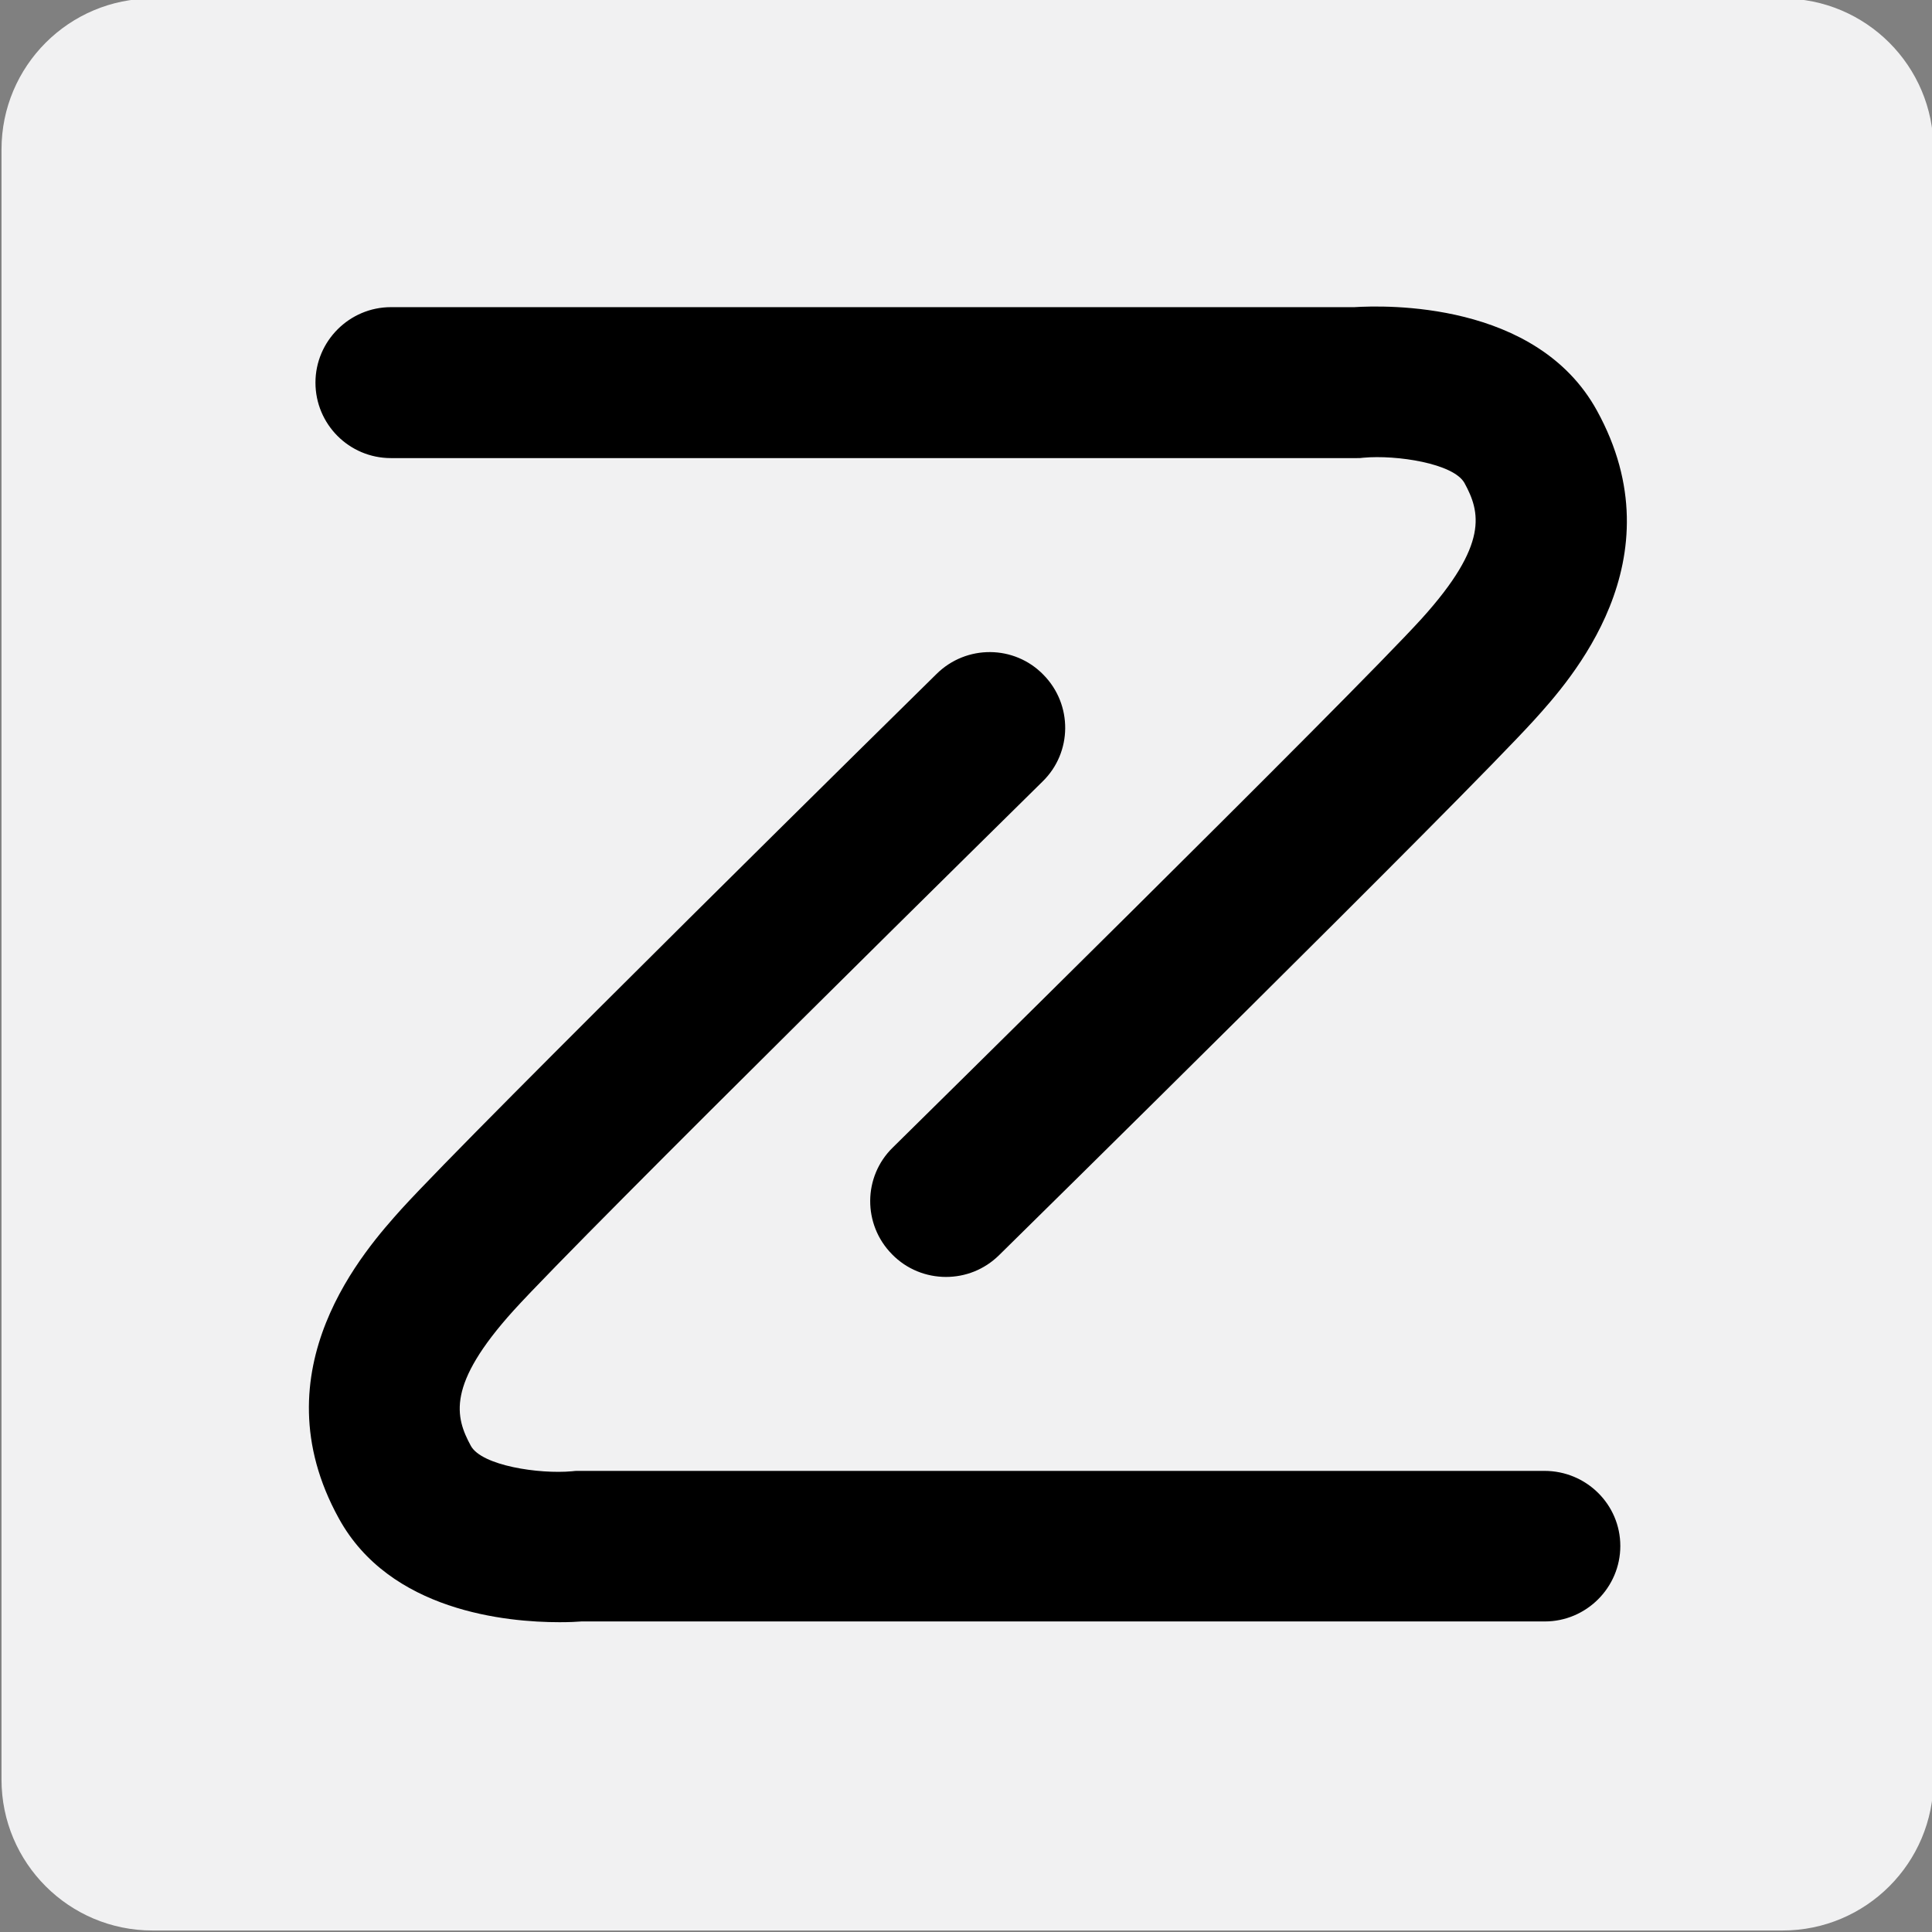 <?xml version="1.0" encoding="utf-8"?><!--Generator: Adobe Illustrator 19.2.0, SVG Export Plug-In . SVG Version: 6.00 Build 0)--><svg xmlns="http://www.w3.org/2000/svg" xmlns:xlink="http://www.w3.org/1999/xlink" id="Vector" x="0px" y="0px" style="enable-background:new 0 0 512 512" version="1.1" viewBox="0 0 512 512" xml:space="preserve"><rect x="0" y="0" width="512" height="512" fill="#808080" stroke="none"/><style type="text/css">.st0{fill:#F1F1F2;}</style><path d="M512.4,471.6c0,22.1-17.9,40-40,40h-432c-22.1,0-40-17.9-40-40v-432c0-22.1,17.9-40,40-40h432
	c22.1,0,40,17.9,40,40V471.6z" class="st0"/><g><path d="M103.6,121.4h256c0.6,0,1.1,0,1.7-0.1c8.8-0.8,23.9,1.5,26.8,6.7c4.2,7.7,6.5,16.2-11.3,35.9
		c-18.4,20.3-139,139-140.2,140.2c-7.9,7.7-8,20.4-0.2,28.3c3.9,4,9.1,6,14.3,6c5.1,0,10.1-1.9,14-5.7
		c5-4.9,122.6-120.7,141.8-141.8c9.5-10.5,38.5-42.5,16.7-82.1c-16-29.1-56.2-27.9-64.3-27.4H103.6c-11,0-20,9-20,20
		S92.5,121.4,103.6,121.4z"/><path d="M409.3,389.8h-256c-0.6,0-1.1,0-1.7,0.1c-8.8,0.8-23.9-1.5-26.8-6.7c-4.2-7.7-6.5-16.2,11.3-35.9
		c18.4-20.3,139-139,140.2-140.2c7.9-7.7,8-20.4,0.2-28.3c-7.7-7.9-20.4-8-28.3-0.2c-5,4.9-122.6,120.7-141.8,141.8
		C97,330.9,68,362.9,89.8,402.4c13.5,24.6,44.4,27.5,58.5,27.5c2.6,0,4.6-0.1,5.8-0.2h255.3c11,0,20-9,20-20
		S420.4,389.8,409.3,389.8z"/></g></svg>